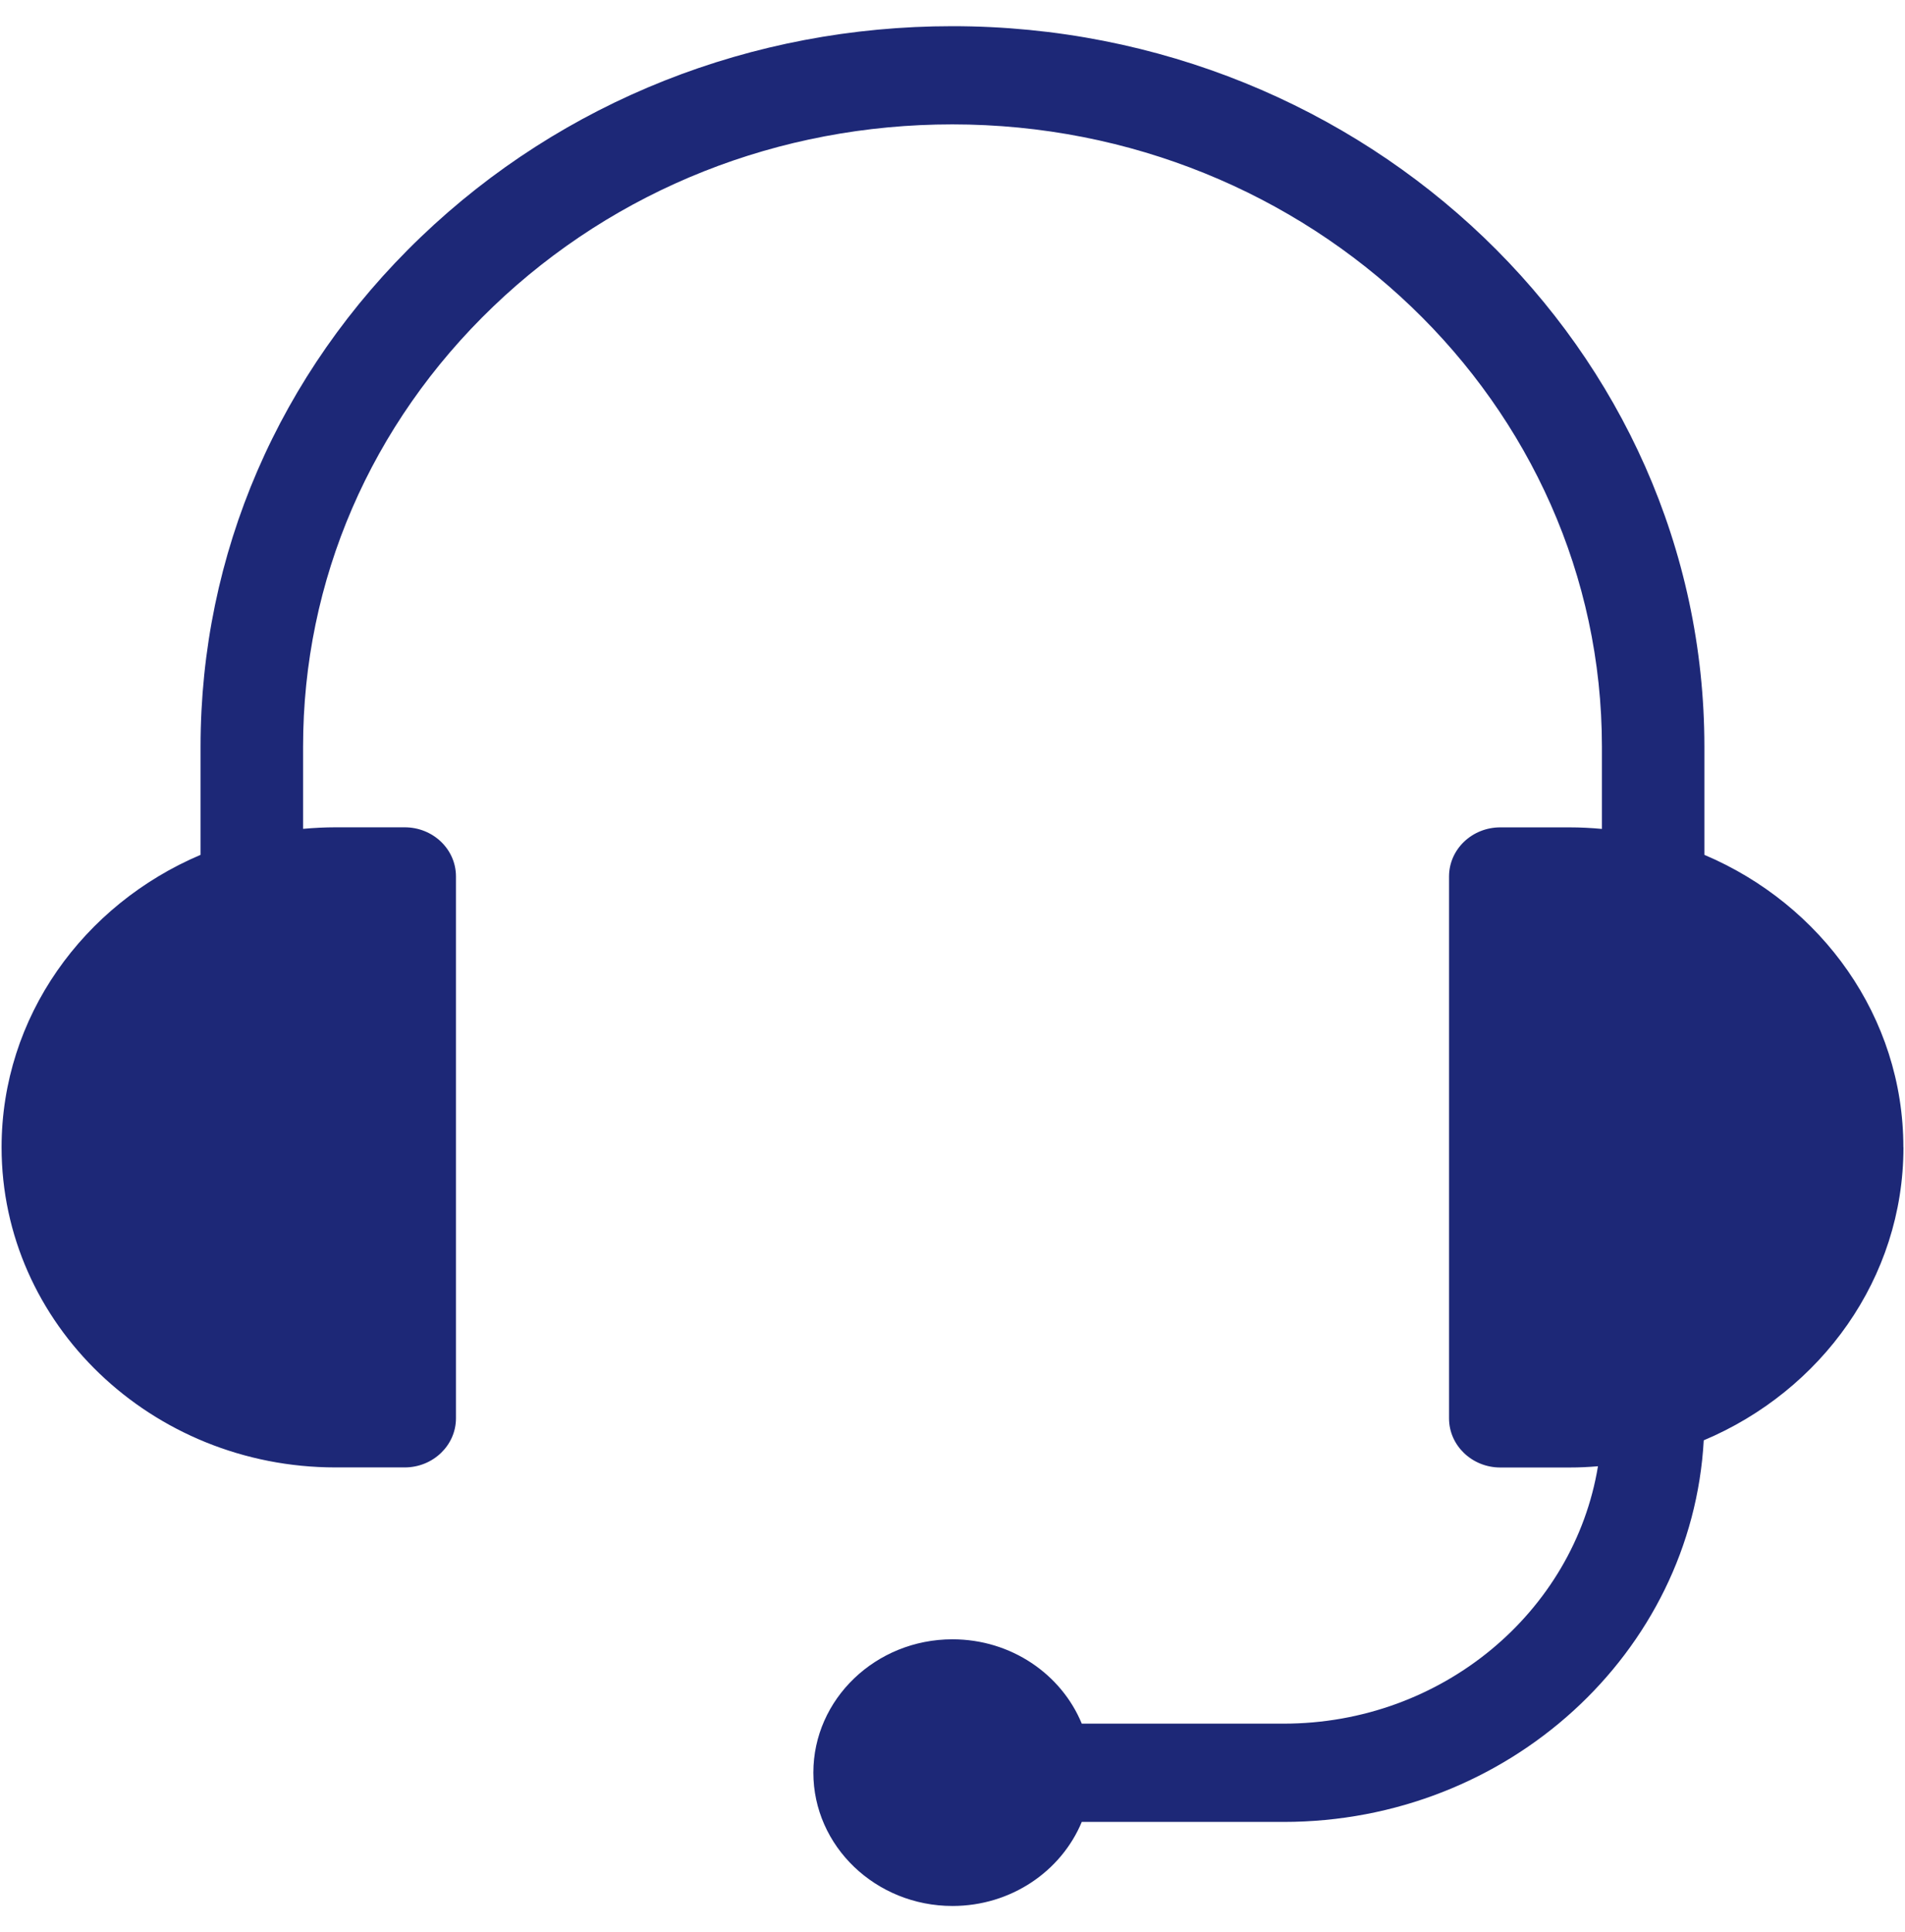 <svg width="71" height="72" viewBox="0 0 71 72" fill="none" xmlns="http://www.w3.org/2000/svg">
<path d="M70.942 42.758C70.942 47.633 67.874 51.83 63.499 53.672C63.062 61.583 56.207 67.892 47.84 67.892H40.318C39.554 69.728 37.684 71.024 35.499 71.024C32.639 71.024 30.314 68.796 30.314 66.056C30.314 63.316 32.639 61.087 35.499 61.087C37.686 61.087 39.559 62.388 40.318 64.23H47.84C53.752 64.23 58.663 60.066 59.557 54.638C59.208 54.669 58.853 54.685 58.492 54.685H55.917C54.863 54.685 54.006 53.864 54.006 52.854V32.663C54.006 31.647 54.863 30.831 55.917 30.831H58.492C58.902 30.831 59.306 30.852 59.704 30.889V27.824C59.704 15.037 48.843 4.635 35.493 4.635C29.032 4.635 22.952 7.046 18.384 11.422C13.812 15.804 11.296 21.629 11.296 27.821V30.886C11.695 30.85 12.099 30.829 12.508 30.829H15.083C16.137 30.829 16.994 31.644 16.994 32.66V52.851C16.994 53.861 16.137 54.682 15.083 54.682H12.508C5.642 54.682 0.059 49.332 0.059 42.753C0.059 37.893 3.111 33.707 7.475 31.855V27.824C7.475 20.655 10.388 13.908 15.682 8.835C20.97 3.768 28.01 0.976 35.493 0.976C50.949 0.976 63.523 13.019 63.523 27.824V31.855C67.89 33.707 70.939 37.896 70.939 42.753L70.942 42.758Z" fill="#1D2877"/>
</svg>
